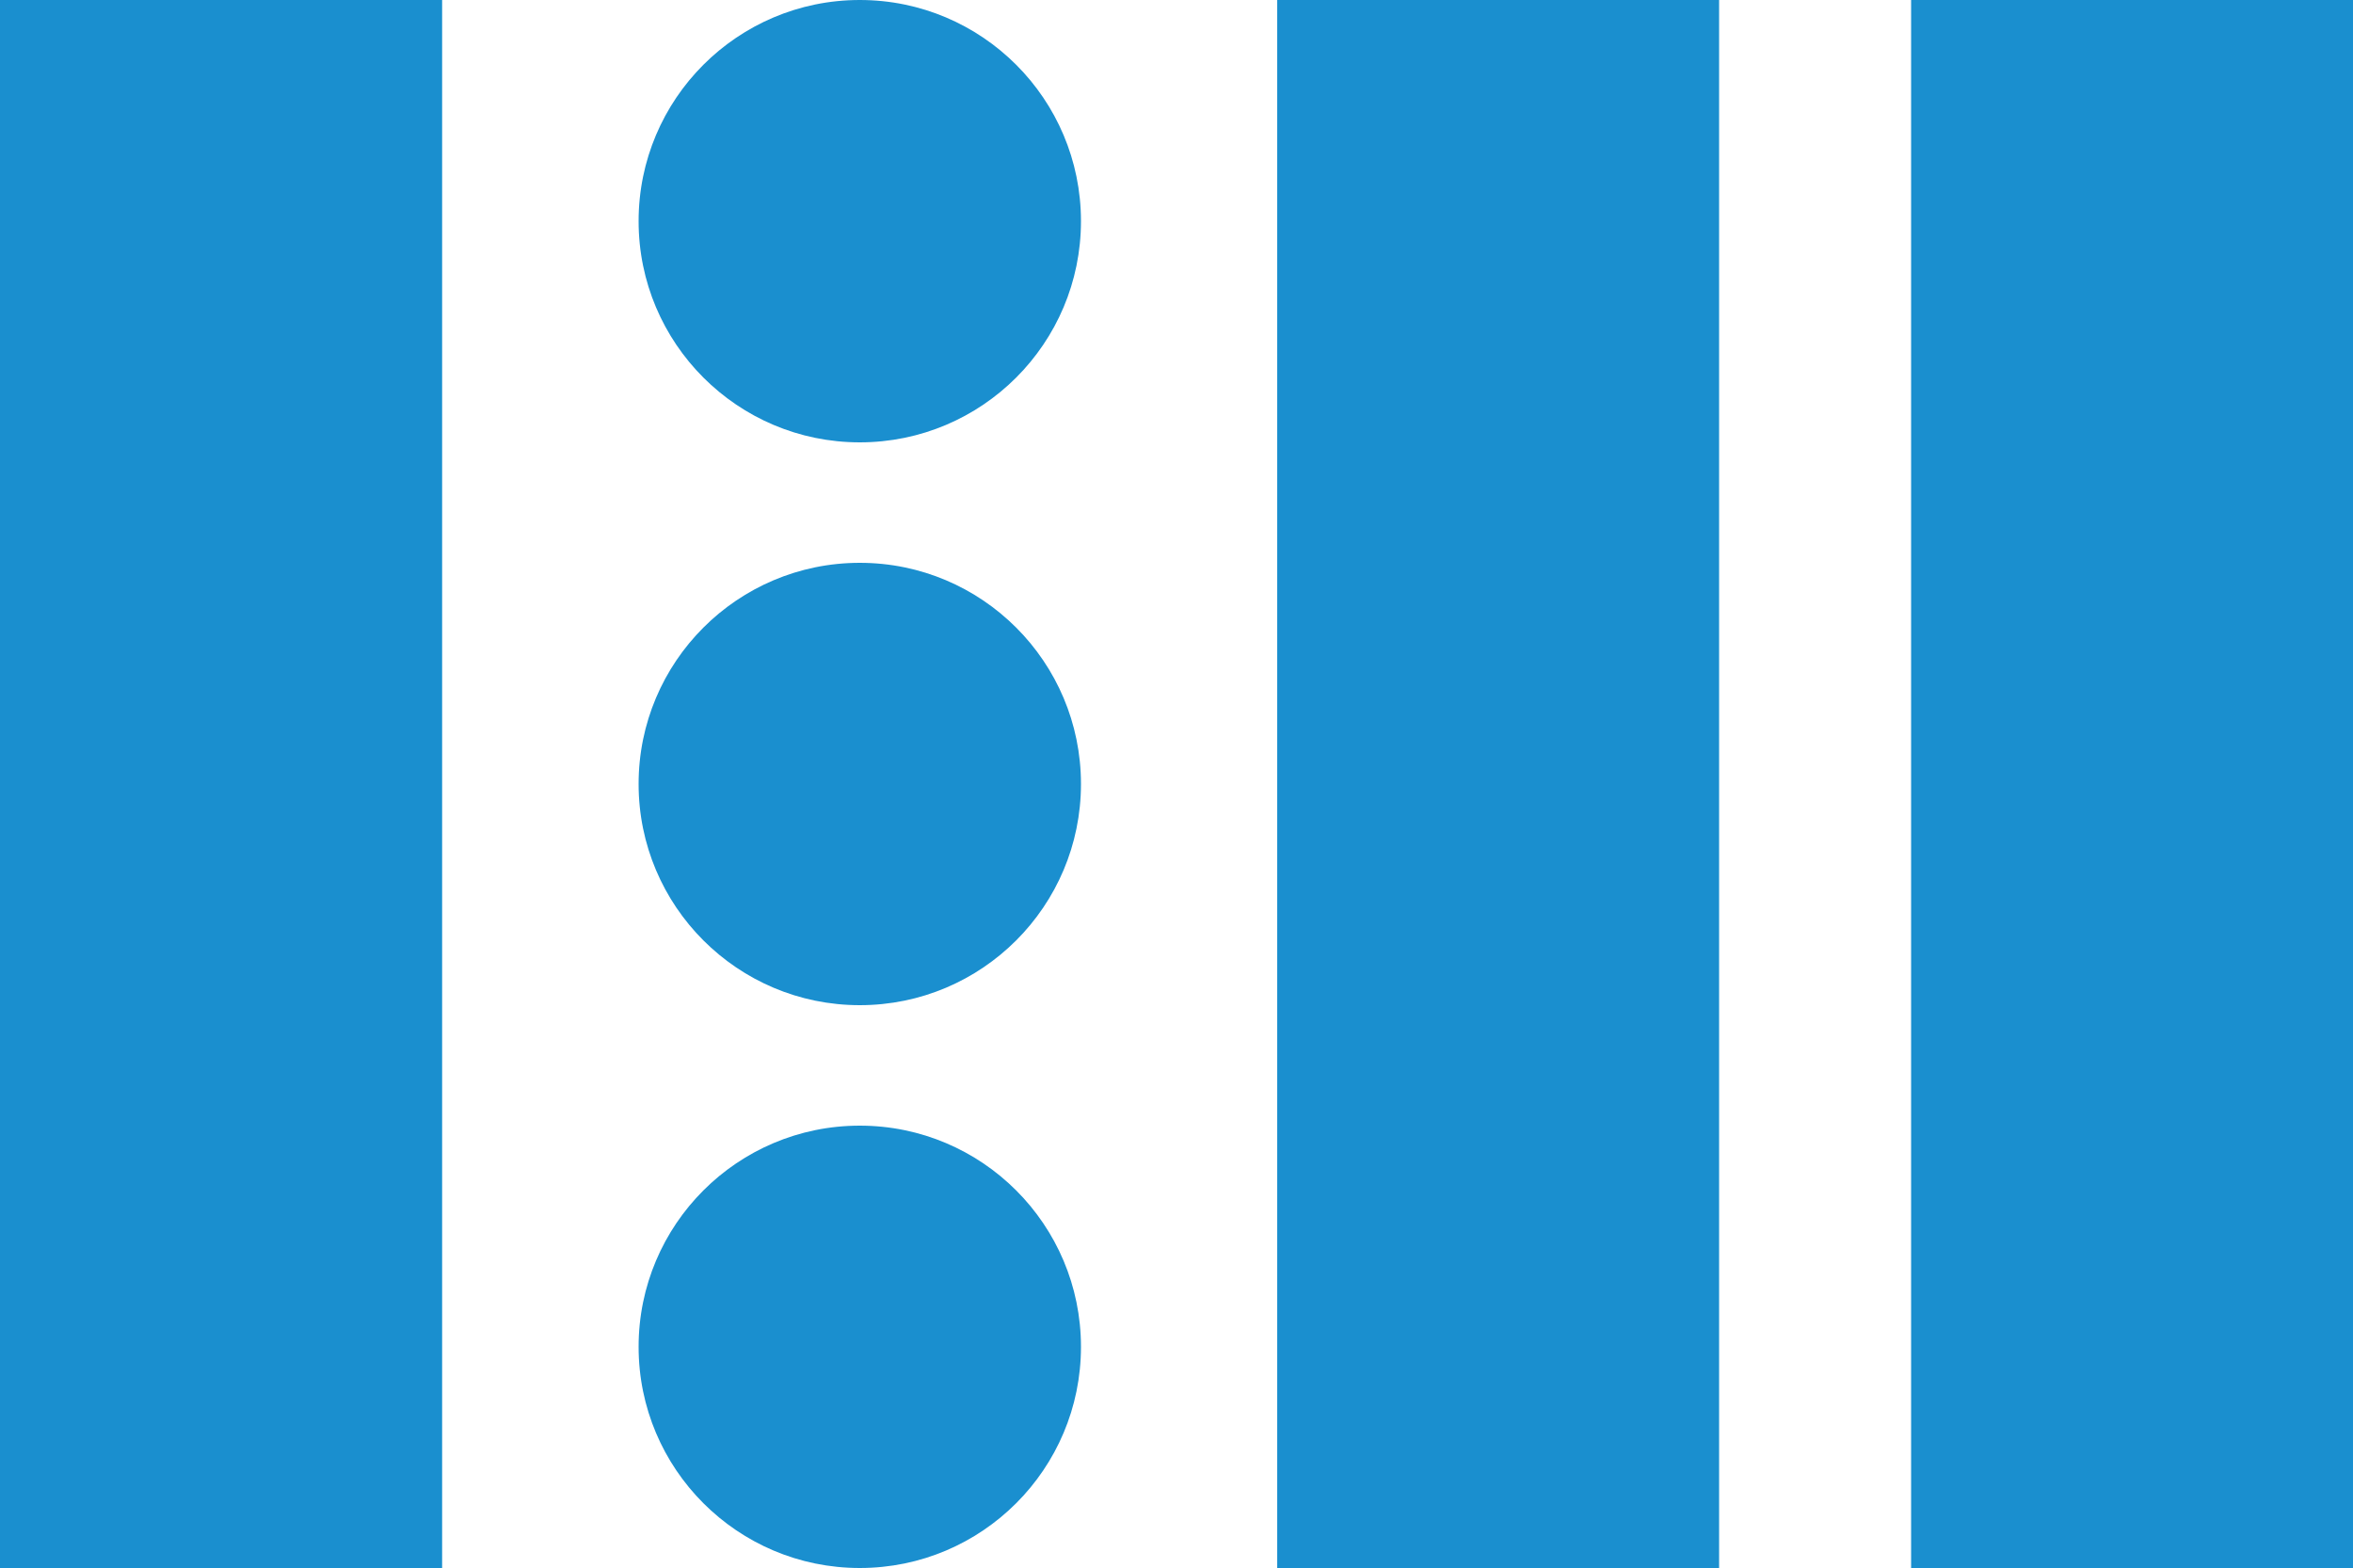 <?xml version="1.0" encoding="utf-8"?>
<!-- Generator: Adobe Illustrator 27.2.0, SVG Export Plug-In . SVG Version: 6.00 Build 0)  -->
<svg version="1.1" id="Layer_1" xmlns="http://www.w3.org/2000/svg" xmlns:xlink="http://www.w3.org/1999/xlink" x="0px" y="0px"
	 viewBox="0 0 500 333.2" style="enable-background:new 0 0 500 333.2;" xml:space="preserve">
<style type="text/css">
	.st0{fill:#1A8FCF;}
</style>
<g>
	<g>
		<rect class="st0" width="93.9" height="333.2"/>
		<rect class="st0" width="93.9" height="333.2"/>
		<rect x="271.4" class="st0" width="93.9" height="333.2"/>
		<rect x="406.1" class="st0" width="93.9" height="333.2"/>
		<circle class="st0" cx="182.7" cy="47" r="47"/>
		<circle class="st0" cx="182.7" cy="166.6" r="47"/>
		<circle class="st0" cx="182.7" cy="286.2" r="47"/>
	</g>
</g>
</svg>
